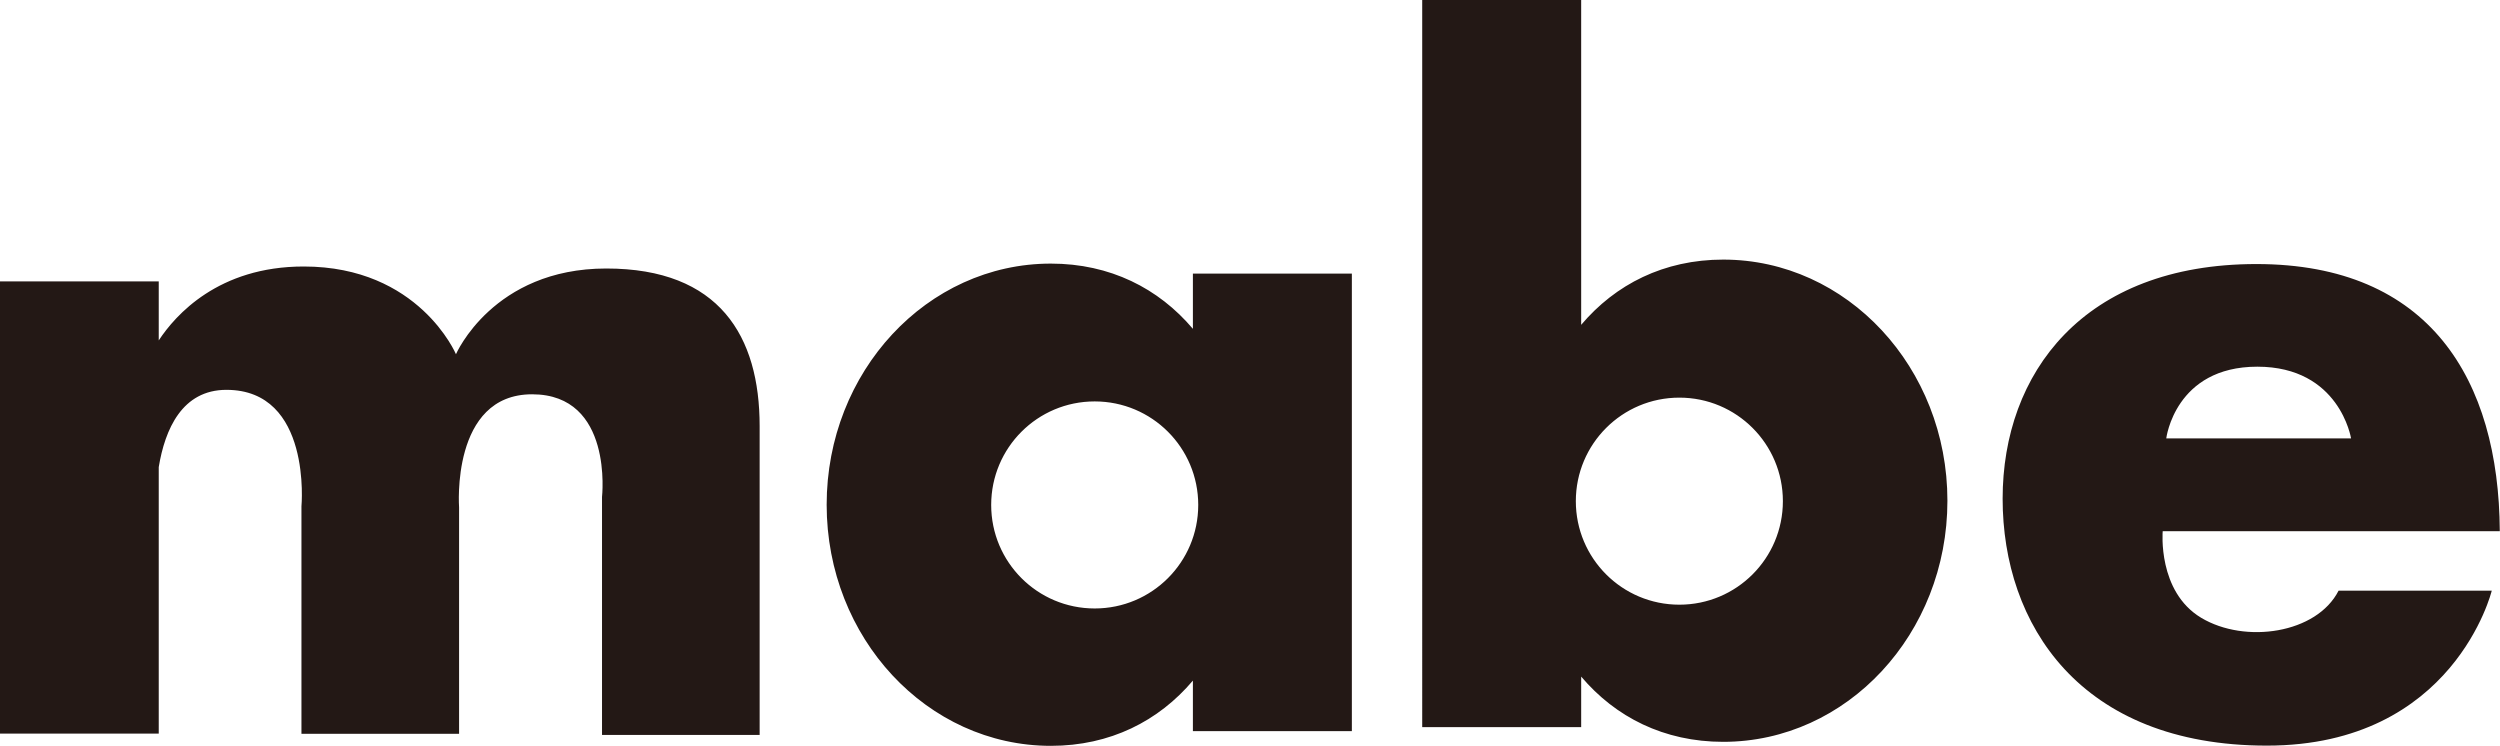 <?xml version="1.0" encoding="UTF-8"?><svg id="_レイヤー_2" xmlns="http://www.w3.org/2000/svg" viewBox="0 0 112.29 33.49"><defs><style>.cls-1{fill:#231815;fill-rule:evenodd;}</style></defs><g id="header"><path class="cls-1" d="M71.02,0h-7.14V32.66h7.14v-2.27c1.54,1.82,3.72,2.93,6.38,2.93,5.56,0,10.07-4.85,10.07-10.83s-4.51-10.83-10.07-10.83c-2.66,0-4.84,1.11-6.38,2.93V0h0Zm4.41,17.86c-2.57,0-4.65,2.08-4.65,4.65s2.08,4.65,4.65,4.65,4.65-2.08,4.65-4.65-2.08-4.65-4.65-4.65Zm36.85,6h-15.14s-.24,2.71,1.73,3.89c1.97,1.18,5.19,.71,6.17-1.22h6.88s-1.69,6.96-10.1,6.96-11.87-5.46-11.87-11.09,3.62-10.54,11.4-10.54,10.89,5.19,10.93,11.99h0Zm-6.68-4.17h-8.3s.39-3.22,4.09-3.22,4.21,3.22,4.21,3.22ZM0,12.64H7.13v2.65c.75-1.14,2.68-3.32,6.51-3.32,5.18,0,6.84,3.94,6.84,3.94,0,0,1.66-3.85,6.75-3.85s6.89,3.04,6.89,7.08v13.87h-7.08v-10.69s.52-4.61-3.14-4.61-3.28,5.08-3.28,5.08v10.17h-7.08v-10.22s.48-5.23-3.37-5.23c-1.99,0-2.76,1.77-3.04,3.47v11.97H0V12.64Zm53.58-.35h7.14v20.55h-7.14v-2.27c-1.54,1.82-3.72,2.93-6.38,2.93-5.56,0-10.07-4.85-10.07-10.83s4.51-10.83,10.07-10.83c2.66,0,4.84,1.11,6.38,2.93v-2.46Zm-4.41,5.74c2.57,0,4.65,2.08,4.65,4.65s-2.08,4.65-4.65,4.65-4.65-2.08-4.65-4.65,2.08-4.65,4.65-4.65h0Z"/></g></svg>